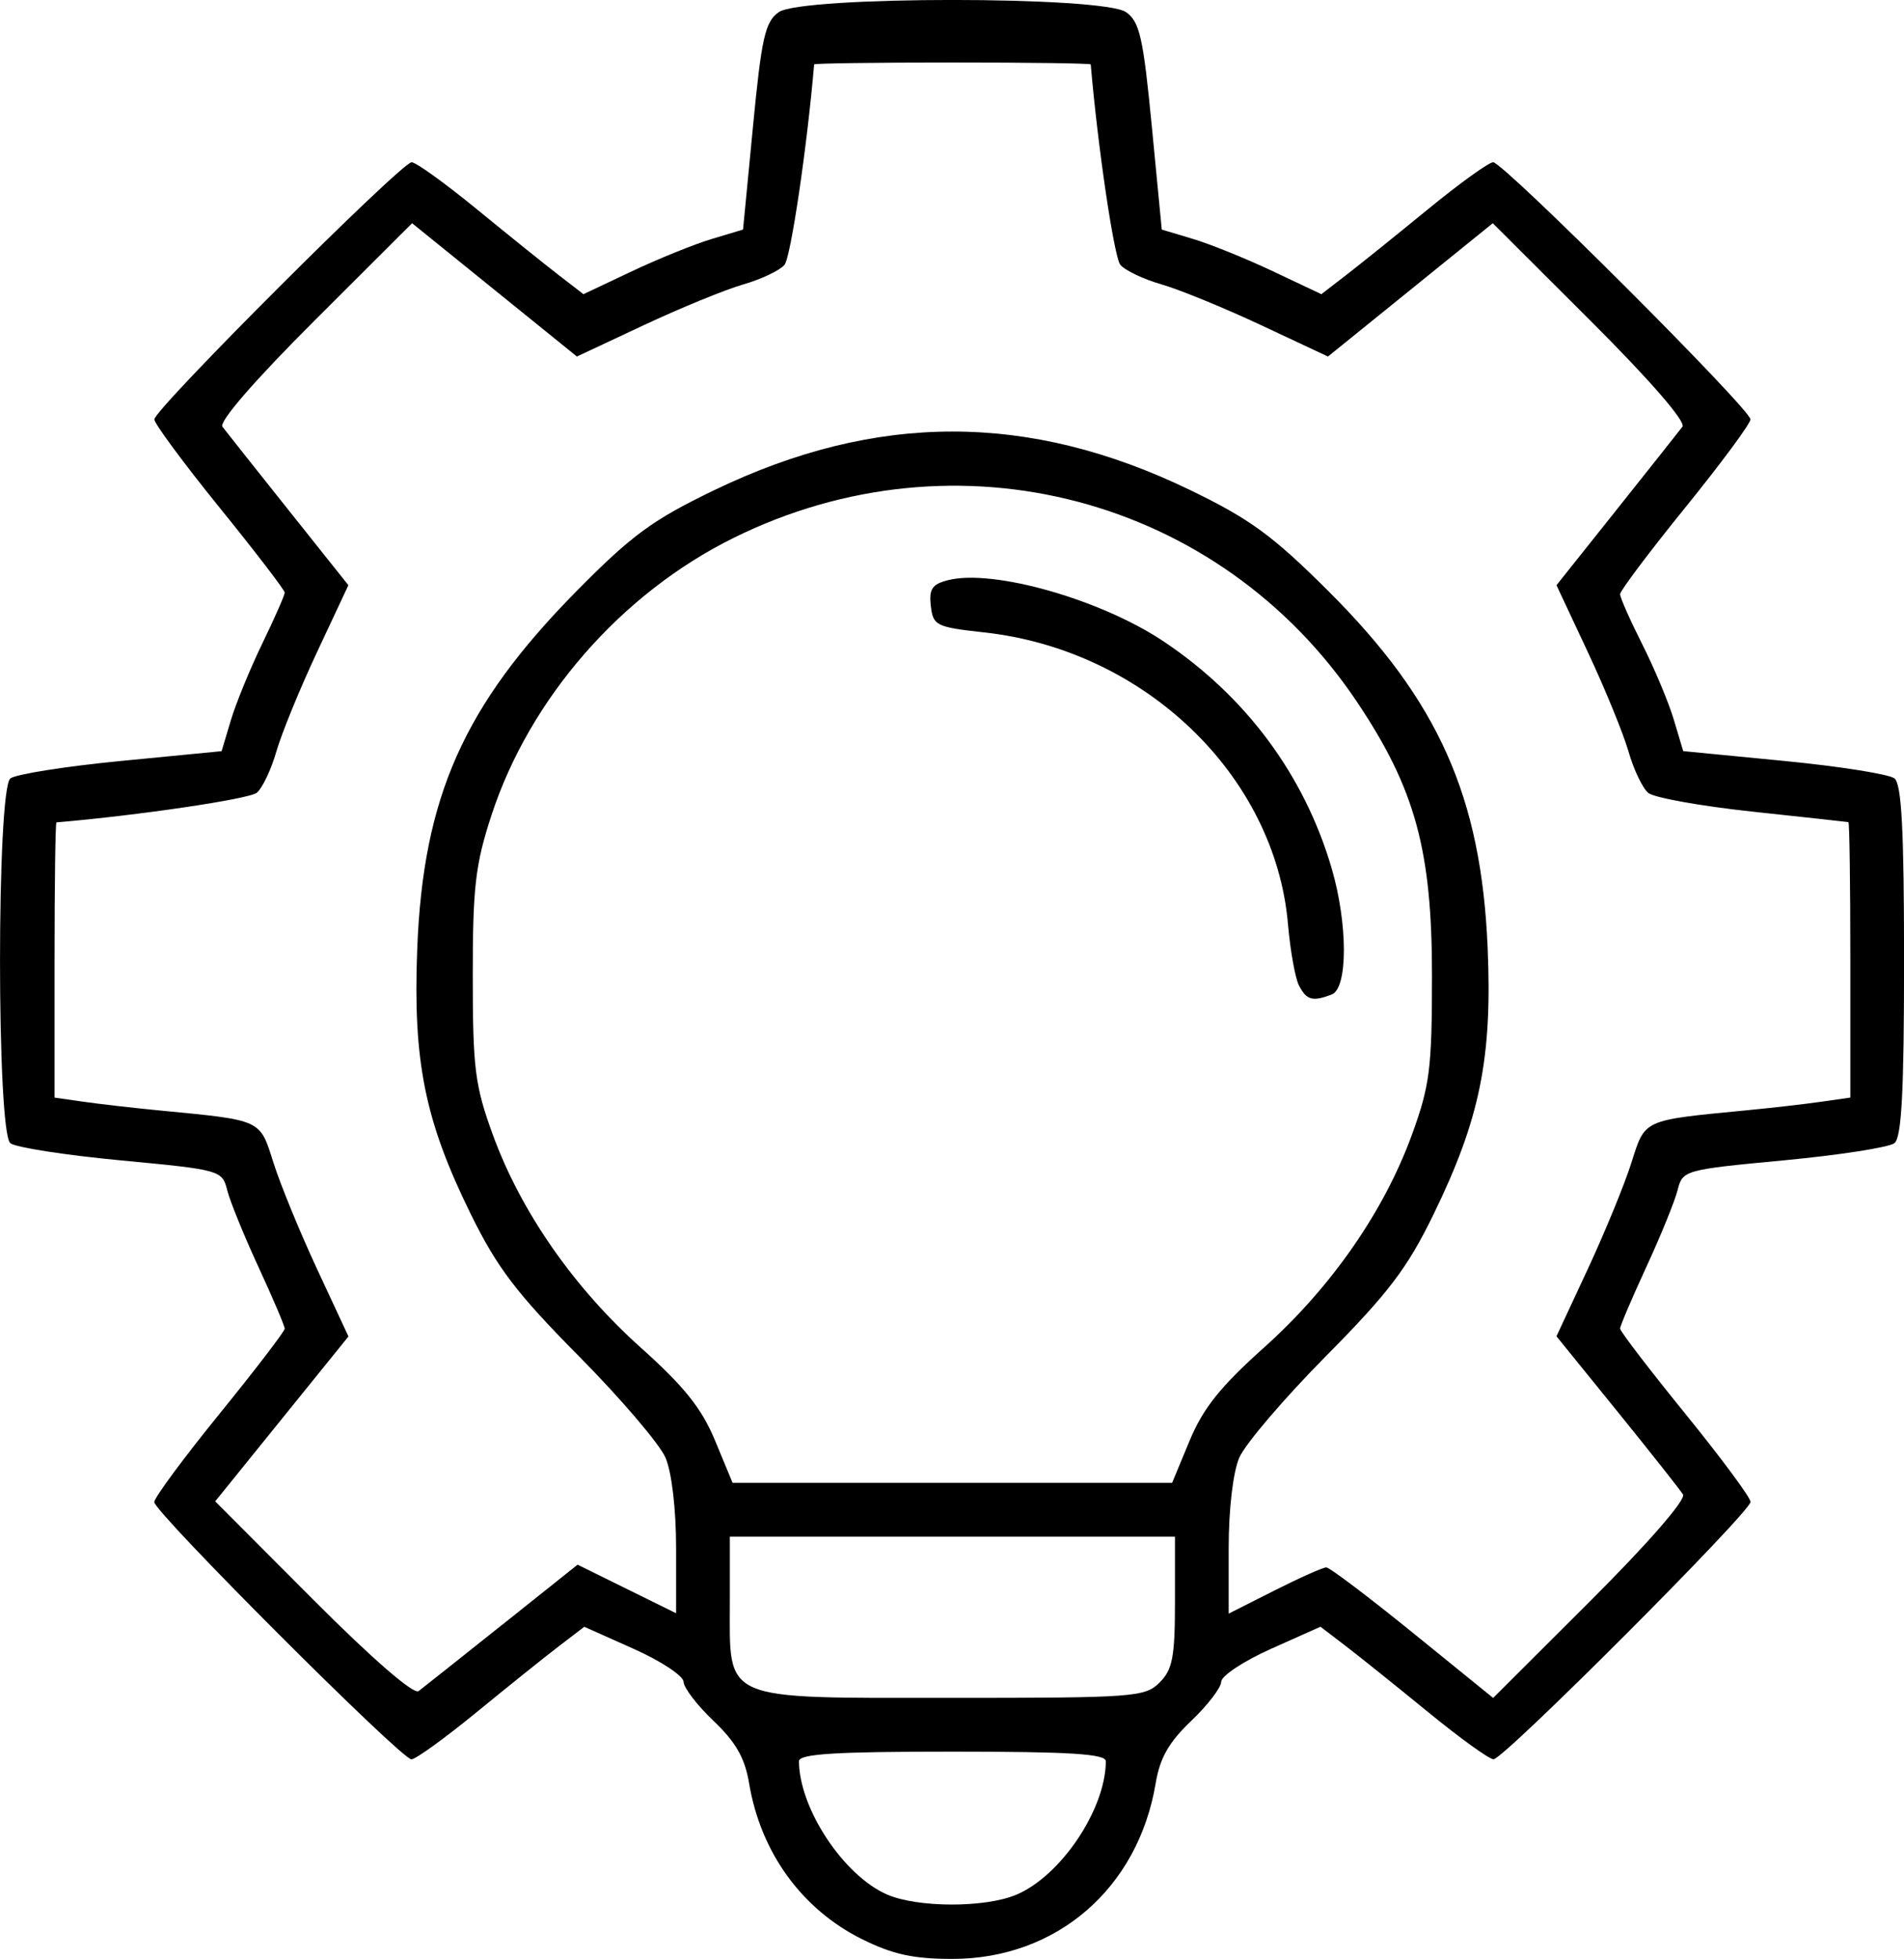 <?xml version="1.0" encoding="UTF-8" standalone="no"?>
<!-- Created with Inkscape (http://www.inkscape.org/) -->

<svg
   width="65.642mm"
   height="67.505mm"
   viewBox="0 0 65.642 67.505"
   version="1.1"
   id="svg1"
   xml:space="preserve"
   xmlns:inkscape="http://www.inkscape.org/namespaces/inkscape"
   xmlns:sodipodi="http://sodipodi.sourceforge.net/DTD/sodipodi-0.dtd"
   xmlns="http://www.w3.org/2000/svg"
   xmlns:svg="http://www.w3.org/2000/svg"><sodipodi:namedview
     id="namedview1"
     pagecolor="#505050"
     bordercolor="#eeeeee"
     borderopacity="1"
     inkscape:showpageshadow="0"
     inkscape:pageopacity="0"
     inkscape:pagecheckerboard="0"
     inkscape:deskcolor="#d1d1d1"
     inkscape:document-units="mm" /><defs
     id="defs1" /><g
     inkscape:label="Layer 1"
     inkscape:groupmode="layer"
     id="layer1"
     transform="translate(-70.443,-72.911)"><path
       style="fill:#000000"
       d="m 100.161,139.734 c -2.081,-1.037 -3.495,-2.991 -3.893,-5.376 -0.144,-0.866 -0.457,-1.414 -1.222,-2.142 -0.566,-0.538 -1.032,-1.146 -1.036,-1.35 -0.004,-0.204 -0.776,-0.715 -1.715,-1.134 l -1.708,-0.763 -0.865,0.661 c -0.476,0.363 -1.758,1.391 -2.849,2.284 -1.091,0.893 -2.102,1.623 -2.246,1.623 -0.348,4.3e-4 -8.866,-8.516 -8.866,-8.865 0,-0.15 1.012,-1.518 2.249,-3.041 1.237,-1.523 2.249,-2.844 2.249,-2.935 0,-0.091 -0.407,-1.048 -0.905,-2.125 -0.498,-1.078 -0.984,-2.271 -1.079,-2.652 -0.171,-0.68 -0.233,-0.698 -3.659,-1.021 -1.917,-0.181 -3.634,-0.447 -3.816,-0.593 -0.475,-0.379 -0.475,-12.19 0,-12.569 0.182,-0.145 1.895,-0.416 3.807,-0.602 l 3.476,-0.338 0.319,-1.065 c 0.175,-0.586 0.665,-1.779 1.088,-2.653 0.423,-0.873 0.769,-1.659 0.769,-1.746 0,-0.087 -1.011,-1.405 -2.246,-2.93 -1.235,-1.524 -2.247,-2.892 -2.249,-3.039 -0.004,-0.349 8.519,-8.861 8.871,-8.861 0.148,0 1.159,0.728 2.246,1.618 1.087,0.89 2.359,1.913 2.827,2.273 l 0.85,0.655 1.67,-0.789 c 0.919,-0.434 2.157,-0.935 2.751,-1.113 l 1.081,-0.324 0.343,-3.555 c 0.296,-3.069 0.418,-3.607 0.89,-3.938 0.798,-0.559 11.172,-0.559 11.97,0 0.472,0.331 0.593,0.869 0.89,3.938 l 0.343,3.555 1.081,0.324 c 0.594,0.178 1.832,0.679 2.751,1.113 l 1.67,0.789 0.85,-0.655 c 0.467,-0.36 1.74,-1.383 2.827,-2.273 1.087,-0.89 2.098,-1.618 2.246,-1.618 0.352,0 8.875,8.512 8.871,8.861 -0.001,0.147 -1.014,1.515 -2.249,3.039 -1.235,1.524 -2.246,2.867 -2.246,2.984 0,0.117 0.344,0.894 0.764,1.726 0.42,0.833 0.91,2.002 1.088,2.598 l 0.324,1.084 3.476,0.338 c 1.912,0.186 3.625,0.457 3.807,0.602 0.247,0.197 0.331,1.785 0.331,6.284 0,4.499 -0.084,6.087 -0.331,6.285 -0.182,0.145 -1.899,0.412 -3.816,0.593 -3.425,0.323 -3.488,0.34 -3.659,1.021 -0.096,0.381 -0.581,1.574 -1.079,2.652 -0.498,1.078 -0.905,2.034 -0.905,2.125 0,0.091 1.012,1.412 2.249,2.935 1.237,1.523 2.249,2.889 2.249,3.035 0,0.349 -8.512,8.871 -8.861,8.871 -0.147,-1.8e-4 -1.161,-0.731 -2.252,-1.623 -1.091,-0.893 -2.374,-1.92 -2.849,-2.284 l -0.865,-0.661 -1.708,0.763 c -0.939,0.42 -1.711,0.93 -1.715,1.134 -0.004,0.204 -0.47,0.812 -1.036,1.35 -0.765,0.728 -1.078,1.276 -1.222,2.142 -0.604,3.627 -3.417,6.058 -7.01,6.058 -1.348,0 -2.061,-0.156 -3.117,-0.682 z m 5.312,-1.528 c 1.541,-0.644 3.087,-2.944 3.095,-4.603 0.001,-0.254 -1.232,-0.331 -5.29,-0.331 -4.058,0 -5.291,0.077 -5.29,0.331 0.007,1.625 1.537,3.939 3.036,4.592 1.046,0.456 3.371,0.462 4.449,0.011 z m -17.718,-9.304 2.601,-2.073 1.698,0.837 1.698,0.837 v -2.255 c 0,-1.33 -0.15,-2.604 -0.365,-3.106 -0.201,-0.468 -1.545,-2.042 -2.986,-3.497 -2.15,-2.171 -2.819,-3.049 -3.727,-4.895 -1.584,-3.22 -1.995,-5.251 -1.847,-9.128 0.201,-5.247 1.602,-8.397 5.486,-12.334 1.911,-1.937 2.627,-2.462 4.763,-3.49 5.577,-2.685 10.827,-2.688 16.377,-0.01 2.08,1.004 2.862,1.574 4.785,3.49 3.796,3.782 5.27,7.081 5.493,12.289 0.163,3.798 -0.263,5.9 -1.862,9.183 -0.905,1.859 -1.549,2.708 -3.715,4.895 -1.441,1.455 -2.785,3.029 -2.986,3.497 -0.216,0.503 -0.365,1.777 -0.365,3.113 v 2.261 l 1.58,-0.798 c 0.869,-0.439 1.673,-0.796 1.786,-0.795 0.113,0.001 1.454,1.014 2.979,2.25 l 2.773,2.248 3.365,-3.357 c 1.979,-1.974 3.289,-3.479 3.18,-3.654 -0.101,-0.163 -1.124,-1.456 -2.273,-2.874 l -2.089,-2.577 1.073,-2.303 c 0.59,-1.267 1.269,-2.919 1.508,-3.672 0.482,-1.516 0.365,-1.463 3.978,-1.813 0.873,-0.084 2.034,-0.217 2.58,-0.296 l 0.992,-0.142 v -4.739 c 0,-2.607 -0.03,-4.746 -0.066,-4.753 -0.036,-0.008 -1.523,-0.17 -3.304,-0.361 -1.781,-0.191 -3.398,-0.481 -3.595,-0.644 -0.197,-0.163 -0.504,-0.804 -0.682,-1.425 -0.178,-0.62 -0.81,-2.164 -1.404,-3.431 l -1.08,-2.303 2.065,-2.591 c 1.136,-1.425 2.16,-2.717 2.277,-2.87 0.129,-0.169 -1.114,-1.601 -3.163,-3.646 l -3.375,-3.367 -2.841,2.297 -2.841,2.297 -2.306,-1.081 c -1.268,-0.594 -2.813,-1.227 -3.434,-1.405 -0.62,-0.178 -1.258,-0.482 -1.418,-0.674 -0.216,-0.26 -0.781,-4.082 -1.021,-6.907 -0.003,-0.036 -2.149,-0.066 -4.768,-0.066 -2.619,0 -4.765,0.03 -4.768,0.066 -0.24,2.825 -0.805,6.647 -1.021,6.907 -0.16,0.192 -0.797,0.495 -1.418,0.674 -0.62,0.178 -2.165,0.811 -3.434,1.405 l -2.306,1.081 -2.841,-2.297 -2.841,-2.297 -3.375,3.367 c -2.05,2.045 -3.292,3.477 -3.163,3.646 0.116,0.153 1.141,1.445 2.277,2.87 l 2.065,2.591 -1.08,2.303 c -0.594,1.267 -1.226,2.811 -1.404,3.431 -0.178,0.62 -0.482,1.258 -0.674,1.418 -0.26,0.216 -4.082,0.781 -6.907,1.021 -0.036,0.003 -0.066,2.138 -0.066,4.745 v 4.739 l 0.992,0.142 c 0.546,0.078 1.707,0.211 2.58,0.296 3.613,0.349 3.496,0.296 3.978,1.813 0.239,0.753 0.918,2.406 1.509,3.674 l 1.074,2.306 -2.297,2.841 -2.297,2.841 3.367,3.375 c 2.045,2.05 3.477,3.292 3.646,3.163 0.153,-0.116 1.449,-1.144 2.88,-2.285 z m 22.667,1.988 c 0.446,-0.446 0.529,-0.882 0.529,-2.778 v -2.249 h -7.673 -7.673 v 2.249 c 0,3.466 -0.368,3.307 7.673,3.307 6.262,0 6.643,-0.028 7.144,-0.529 z m 1.034,-8.333 c 0.461,-1.113 1.062,-1.865 2.565,-3.21 2.312,-2.069 4.135,-4.689 5.097,-7.328 0.619,-1.696 0.693,-2.279 0.694,-5.471 0.002,-4.331 -0.576,-6.447 -2.575,-9.435 -4.734,-7.078 -13.809,-9.47 -21.501,-5.667 -3.877,1.917 -7.029,5.525 -8.35,9.56 -0.555,1.696 -0.645,2.469 -0.644,5.543 0.001,3.191 0.075,3.774 0.694,5.471 0.963,2.639 2.785,5.259 5.097,7.328 1.503,1.345 2.104,2.097 2.565,3.21 l 0.602,1.453 h 7.576 7.576 z m 3.773,-15.678 c -0.131,-0.255 -0.303,-1.207 -0.381,-2.116 -0.442,-5.128 -4.935,-9.447 -10.463,-10.058 -1.67,-0.184 -1.773,-0.235 -1.851,-0.914 -0.067,-0.584 0.045,-0.75 0.599,-0.889 1.553,-0.39 5.255,0.663 7.422,2.109 2.845,1.9 4.854,4.608 5.796,7.815 0.563,1.917 0.565,4.14 0.004,4.355 -0.656,0.252 -0.868,0.195 -1.124,-0.302 z"
       id="path1" /></g></svg>
